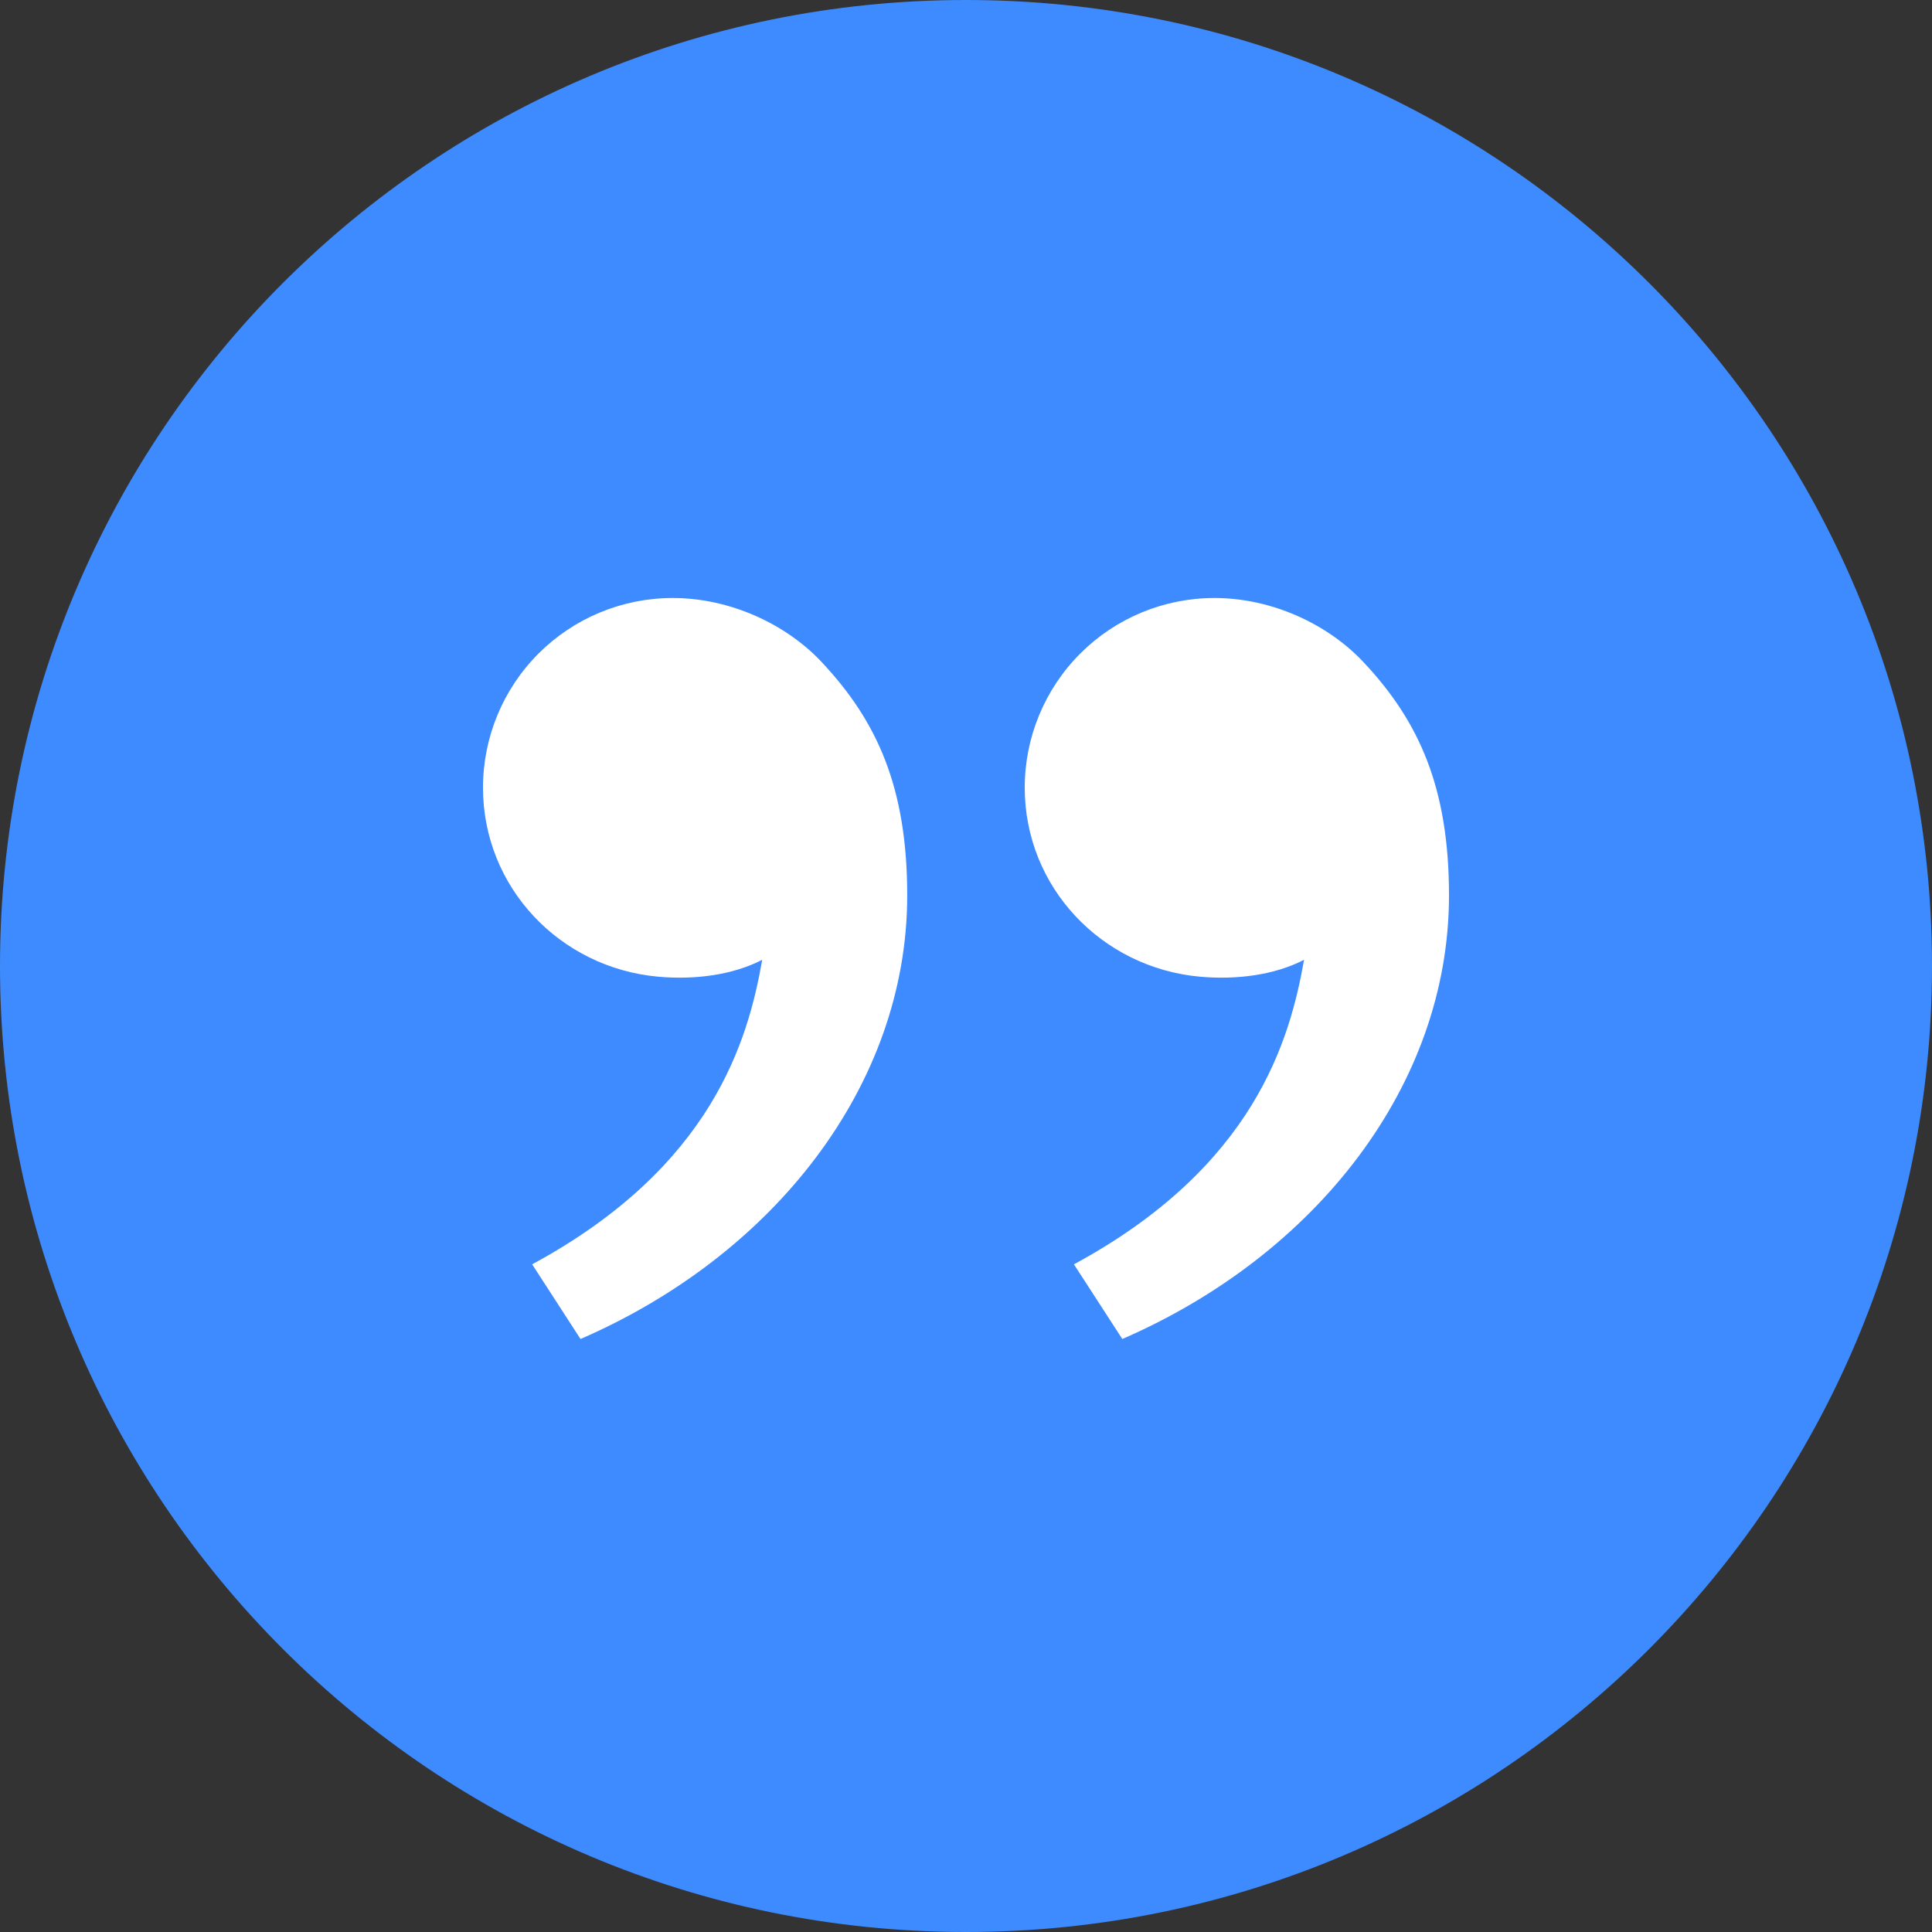 <svg width="80" height="80" viewBox="0 0 80 80" fill="none" xmlns="http://www.w3.org/2000/svg">
<rect x="0" y="0" width="80" height="80" fill="#333333" stroke="none"/>
<g clip-path="url(#clip0_1485_2)">
<path d="M80 40C80 17.909 62.091 0 40 0C17.909 0 0 17.909 0 40C0 62.091 17.909 80 40 80C62.091 80 80 62.091 80 40Z" fill="#3D8BFF"/>
<path d="M56.449 27.407C58.759 29.861 60 32.614 60 37.076C60 44.928 54.49 51.965 46.472 55.445L44.469 52.353C51.951 48.306 53.413 43.054 53.999 39.743C52.794 40.367 51.217 40.584 49.669 40.441C45.622 40.066 42.432 36.744 42.432 32.614C42.432 30.531 43.259 28.534 44.732 27.061C46.204 25.589 48.201 24.762 50.284 24.762C52.691 24.762 54.995 25.861 56.449 27.407ZM34.015 27.407C36.325 29.861 37.566 32.614 37.566 37.076C37.566 44.928 32.056 51.965 24.038 55.445L22.035 52.353C29.517 48.306 30.979 43.054 31.562 39.743C30.358 40.367 28.781 40.584 27.235 40.441C23.188 40.069 20 36.746 20 32.614C20 30.531 20.827 28.534 22.3 27.061C23.772 25.589 25.77 24.762 27.852 24.762C30.259 24.762 32.563 25.861 34.017 27.407" fill="white"/>
</g>
<defs>
<clipPath id="clip0_1485_2">
<rect width="80" height="80" fill="white"/>
</clipPath>
</defs>
</svg>
